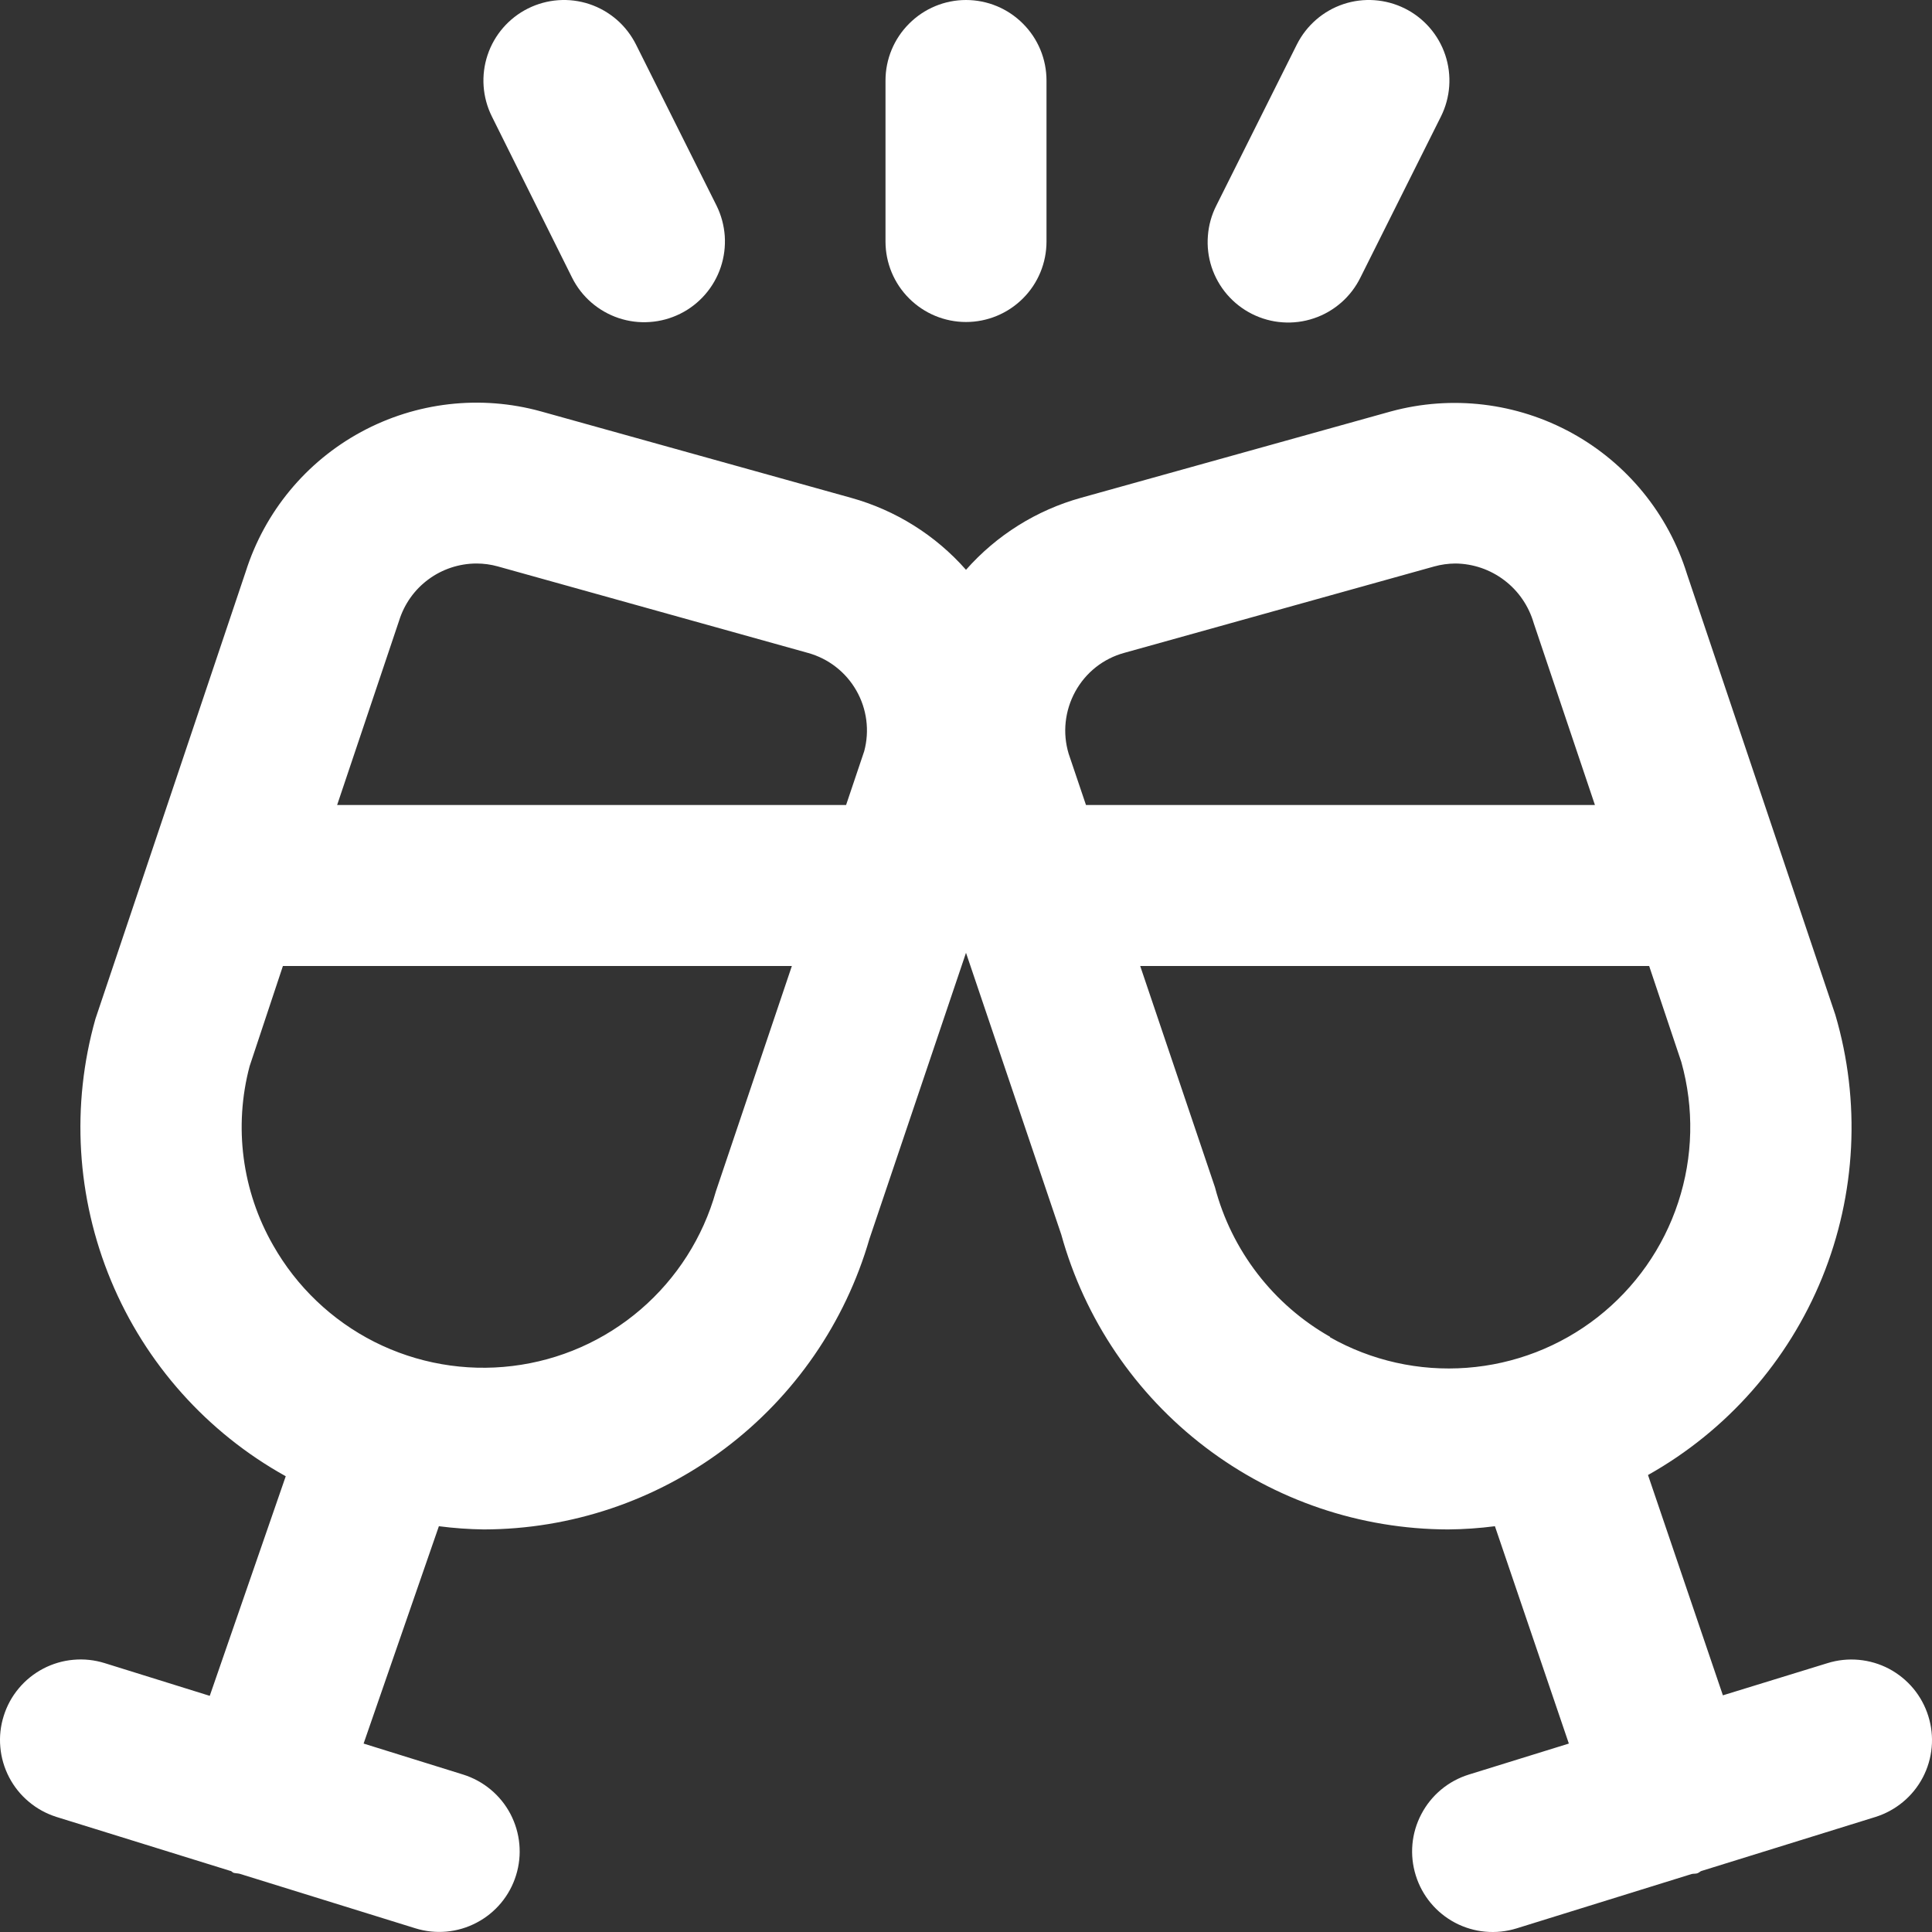 <svg width="30" height="30" viewBox="0 0 30 30" fill="none" xmlns="http://www.w3.org/2000/svg">
<rect x="0" y="0" width="30" height="30" fill="#333333" stroke="none"/>
<path d="M29.943 26.648C29.894 26.491 29.815 26.345 29.71 26.219C29.605 26.093 29.476 25.989 29.331 25.912C29.186 25.836 29.027 25.789 28.863 25.774C28.7 25.759 28.535 25.776 28.378 25.825L26.753 26.325L25.59 22.904C26.812 22.218 27.765 21.138 28.294 19.84C28.822 18.542 28.895 17.103 28.499 15.758L26.196 8.915C25.906 7.981 25.265 7.195 24.408 6.724C23.551 6.253 22.544 6.132 21.6 6.388L16.785 7.73C16.095 7.922 15.475 8.31 15 8.848C14.526 8.31 13.906 7.922 13.215 7.73L8.399 6.388C7.462 6.129 6.461 6.244 5.606 6.708C4.752 7.171 4.11 7.948 3.816 8.875L1.482 15.821C1.102 17.165 1.188 18.597 1.724 19.886C2.26 21.175 3.216 22.245 4.437 22.923L3.257 26.333L1.626 25.825C1.469 25.776 1.304 25.758 1.141 25.773C0.977 25.787 0.818 25.834 0.672 25.91C0.527 25.986 0.397 26.09 0.292 26.216C0.186 26.342 0.107 26.487 0.058 26.644C0.008 26.801 -0.01 26.966 0.005 27.129C0.019 27.293 0.066 27.452 0.142 27.598C0.218 27.744 0.322 27.873 0.448 27.978C0.574 28.084 0.719 28.163 0.876 28.213L3.576 29.051C3.595 29.051 3.606 29.073 3.625 29.08C3.644 29.088 3.69 29.088 3.722 29.096L6.448 29.942C6.765 30.041 7.108 30.01 7.401 29.855C7.695 29.701 7.915 29.437 8.013 29.12C8.112 28.803 8.08 28.461 7.926 28.167C7.772 27.874 7.507 27.654 7.191 27.555L5.646 27.074L6.815 23.699C7.046 23.729 7.28 23.746 7.513 23.749C8.865 23.746 10.178 23.305 11.258 22.491C12.337 21.678 13.124 20.537 13.5 19.239L15 14.795L16.479 19.169C16.843 20.484 17.628 21.643 18.713 22.47C19.798 23.297 21.123 23.746 22.487 23.749C22.73 23.747 22.973 23.73 23.213 23.699L24.361 27.074L22.806 27.556C22.489 27.655 22.225 27.875 22.071 28.169C21.916 28.462 21.885 28.805 21.984 29.121C22.082 29.438 22.302 29.702 22.596 29.857C22.889 30.011 23.232 30.042 23.549 29.944L26.267 29.1C26.299 29.091 26.333 29.1 26.366 29.084C26.398 29.068 26.398 29.06 26.418 29.053L29.121 28.214C29.277 28.165 29.423 28.086 29.549 27.981C29.676 27.876 29.78 27.747 29.857 27.601C29.933 27.456 29.98 27.297 29.995 27.133C30.01 26.97 29.992 26.805 29.943 26.648ZM16.696 10.74C16.776 10.594 16.884 10.465 17.015 10.361C17.145 10.258 17.296 10.182 17.456 10.138L22.27 8.796C22.377 8.766 22.488 8.751 22.6 8.75C22.875 8.753 23.141 8.844 23.36 9.011C23.579 9.177 23.738 9.41 23.815 9.674L24.766 12.5H16.863L16.594 11.704C16.546 11.544 16.53 11.377 16.548 11.211C16.566 11.046 16.616 10.886 16.696 10.74ZM7.398 8.75C7.51 8.75 7.622 8.765 7.729 8.795L12.544 10.138C12.862 10.225 13.133 10.435 13.297 10.722C13.461 11.008 13.505 11.348 13.419 11.666L13.138 12.5H5.235L6.197 9.638C6.277 9.381 6.436 9.156 6.652 8.997C6.868 8.837 7.13 8.751 7.398 8.75ZM11.116 18.5C10.916 19.213 10.509 19.851 9.947 20.334C9.385 20.817 8.693 21.122 7.957 21.211C7.222 21.301 6.476 21.17 5.815 20.837C5.154 20.503 4.606 19.98 4.241 19.336C3.758 18.493 3.627 17.494 3.876 16.556L4.393 15H12.296L11.116 18.5ZM20.655 20.759C20.217 20.511 19.833 20.177 19.526 19.778C19.219 19.379 18.994 18.923 18.866 18.436L17.705 15H25.608L26.108 16.492C26.308 17.207 26.291 17.965 26.059 18.67C25.828 19.375 25.392 19.995 24.808 20.453C24.224 20.91 23.517 21.184 22.777 21.239C22.037 21.295 21.297 21.13 20.651 20.764L20.655 20.759Z" fill="white"/>
<path d="M19.441 4.875C19.589 4.949 19.75 4.994 19.914 5.005C20.079 5.017 20.245 4.996 20.401 4.943C20.558 4.891 20.702 4.807 20.826 4.699C20.951 4.59 21.052 4.457 21.125 4.309L22.375 1.809C22.523 1.512 22.547 1.169 22.442 0.854C22.337 0.54 22.111 0.28 21.815 0.132C21.518 -0.016 21.175 -0.041 20.86 0.064C20.546 0.169 20.286 0.395 20.137 0.692L18.887 3.192C18.813 3.338 18.768 3.498 18.756 3.663C18.743 3.827 18.763 3.992 18.814 4.148C18.866 4.305 18.948 4.45 19.055 4.574C19.163 4.699 19.294 4.801 19.441 4.875Z" fill="white"/>
<path d="M8.882 4.309C9.03 4.607 9.29 4.833 9.606 4.939C9.762 4.991 9.926 5.012 10.091 5C10.255 4.989 10.415 4.945 10.562 4.872C10.71 4.799 10.841 4.697 10.949 4.573C11.057 4.449 11.14 4.304 11.192 4.148C11.244 3.992 11.265 3.828 11.254 3.663C11.242 3.499 11.199 3.339 11.126 3.192L9.876 0.692C9.802 0.545 9.701 0.414 9.577 0.306C9.453 0.199 9.309 0.116 9.153 0.064C8.838 -0.041 8.495 -0.016 8.198 0.132C7.902 0.28 7.676 0.54 7.571 0.854C7.466 1.169 7.49 1.512 7.638 1.809L8.882 4.309Z" fill="white"/>
<path d="M15 5C15.332 5 15.65 4.868 15.884 4.634C16.119 4.4 16.25 4.082 16.25 3.75V1.25C16.25 0.919 16.119 0.601 15.884 0.367C15.65 0.132 15.332 0 15 0C14.669 0 14.351 0.132 14.117 0.367C13.882 0.601 13.75 0.919 13.75 1.25V3.75C13.75 4.082 13.882 4.4 14.117 4.634C14.351 4.868 14.669 5 15 5Z" fill="white"/>
</svg>
